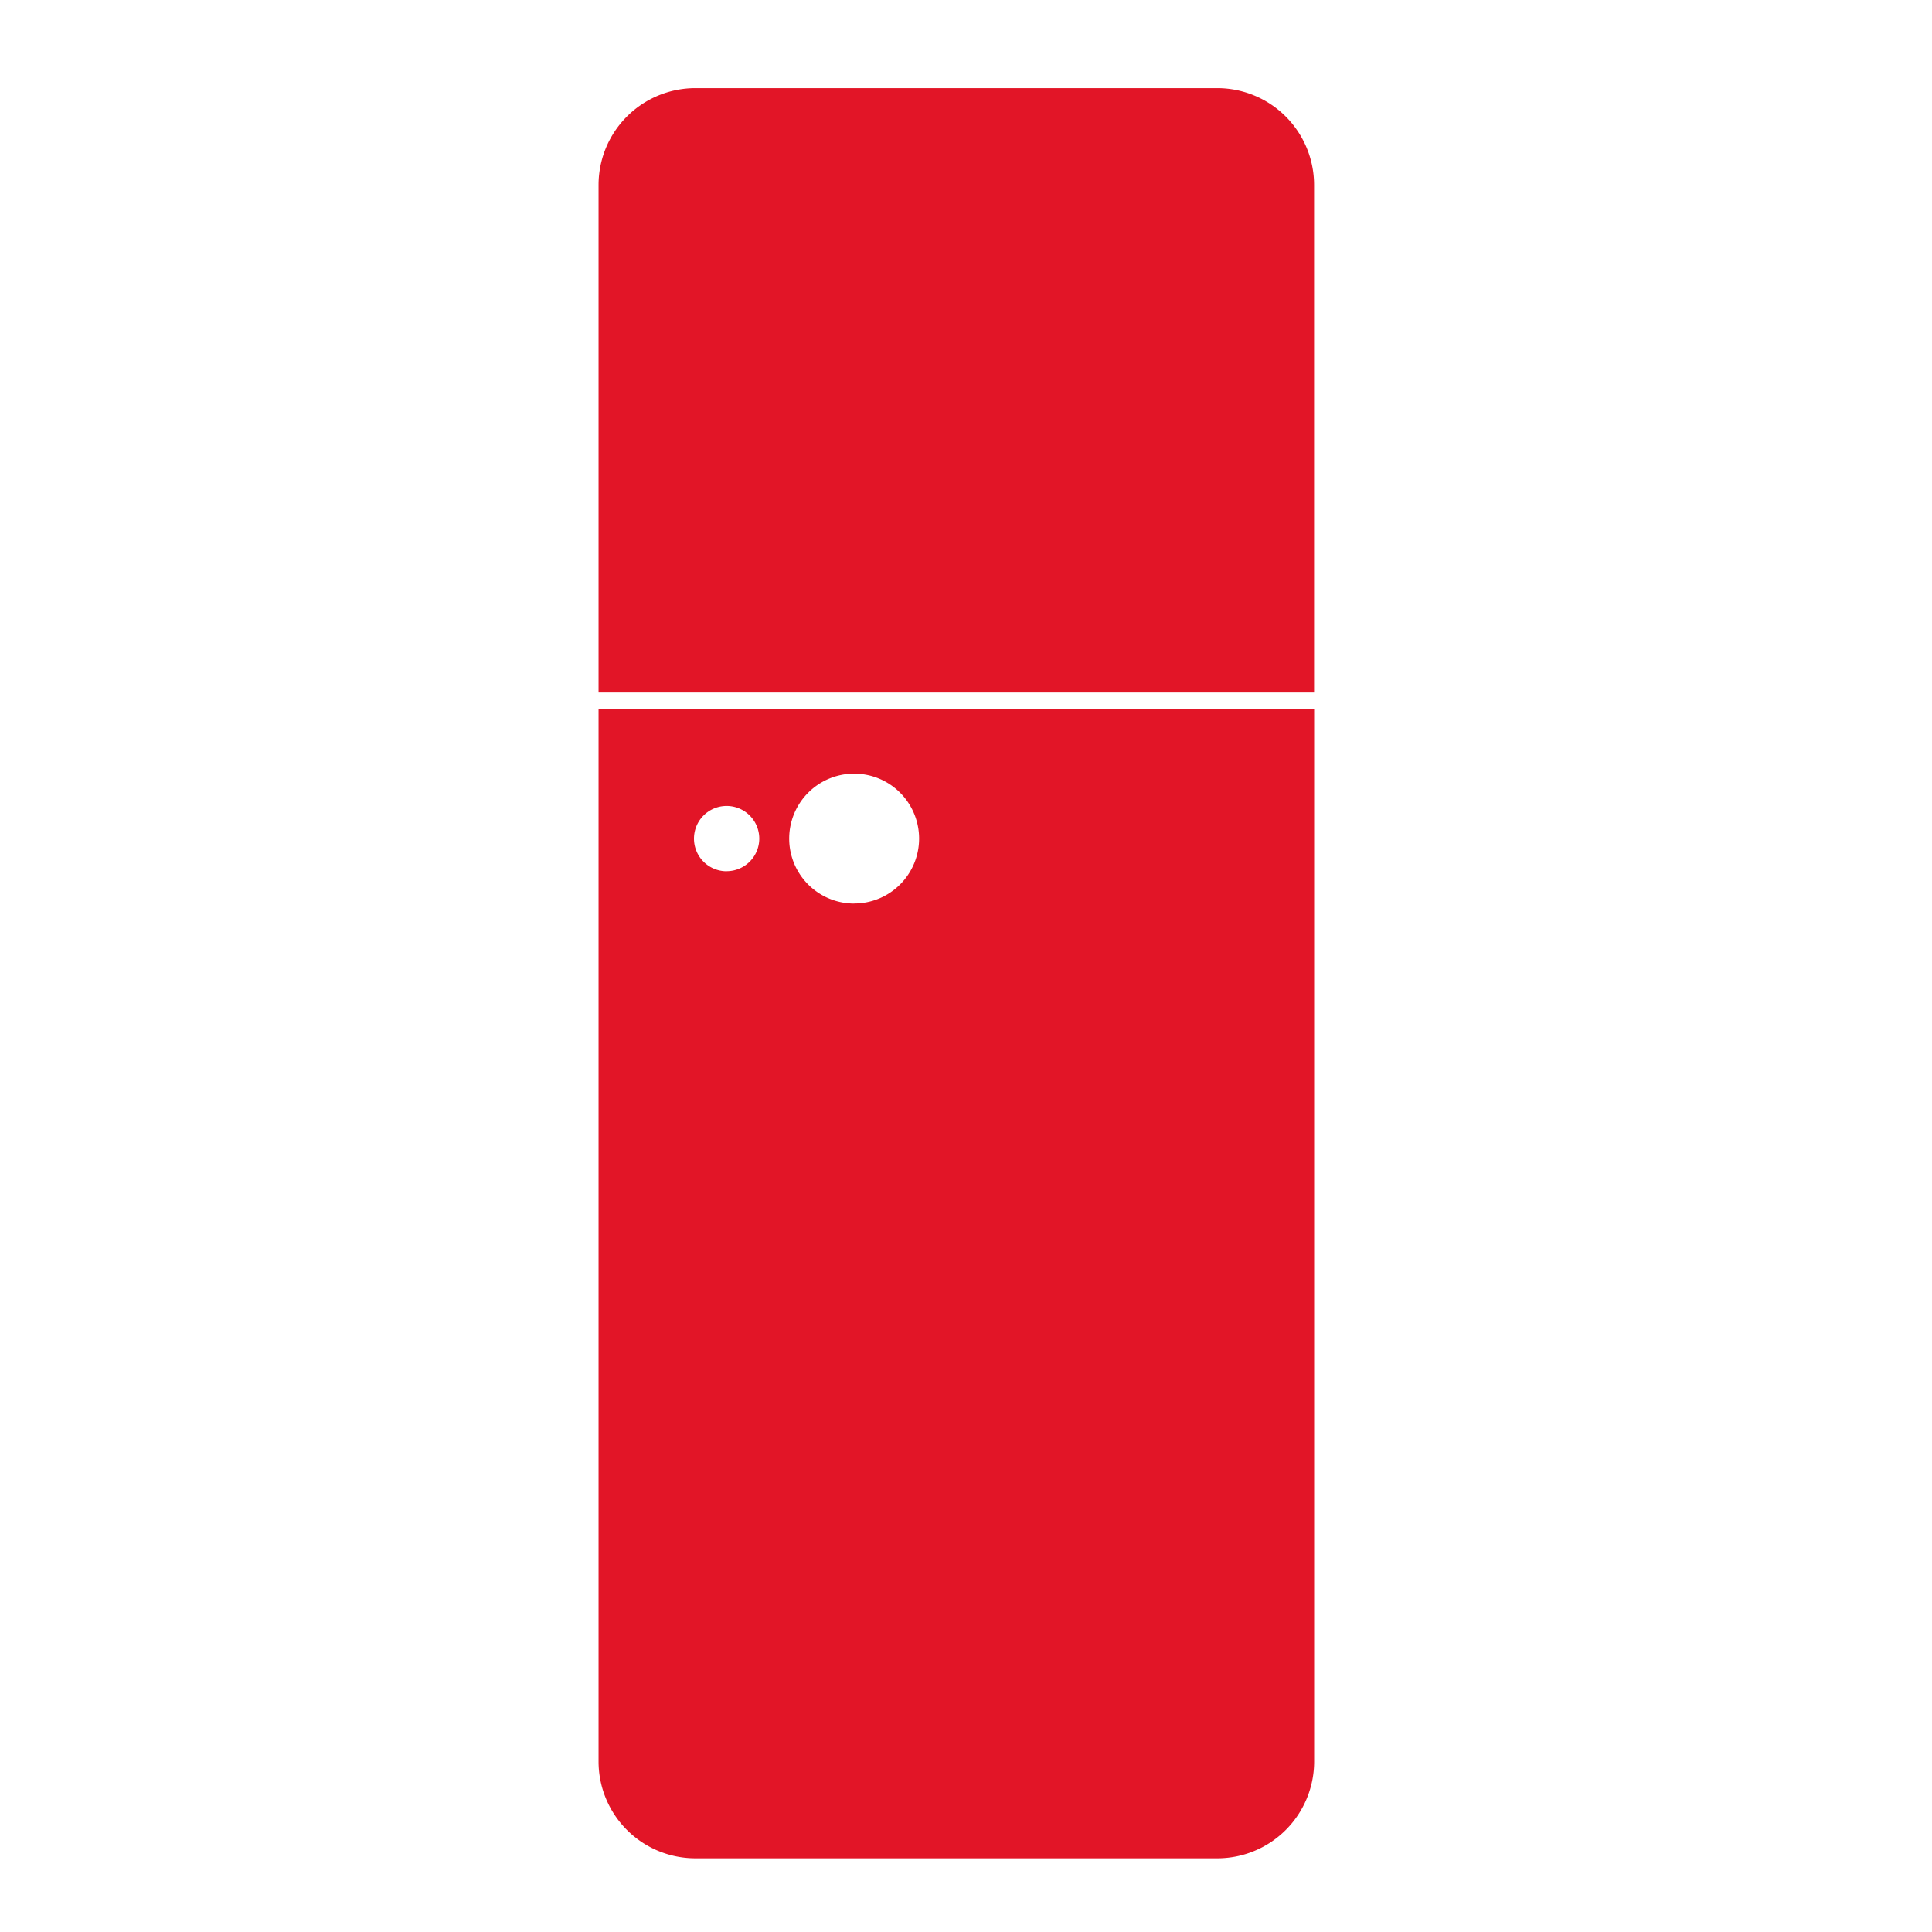<svg id="Livello_1" data-name="Livello 1" xmlns="http://www.w3.org/2000/svg" viewBox="0 0 283.46 283.46"><defs><style>.cls-1{fill:#e21527;}</style></defs><title>contatto-magnetico</title><path class="cls-1" d="M192.8,101.61V27.1a14.21,14.21,0,0,0-14.17-14.17H102A14.21,14.21,0,0,0,87.82,27.1v74.51h105Z"/><path class="cls-1" d="M87.82,104V258.47A14.21,14.21,0,0,0,102,272.65h76.64a14.21,14.21,0,0,0,14.17-14.17V104h-105Zm18.79,23.83A4.79,4.79,0,1,1,111.4,123,4.79,4.79,0,0,1,106.61,127.82Zm18.71,4.74a9.53,9.53,0,1,1,9.53-9.53A9.53,9.53,0,0,1,125.32,132.56Z"/></svg>